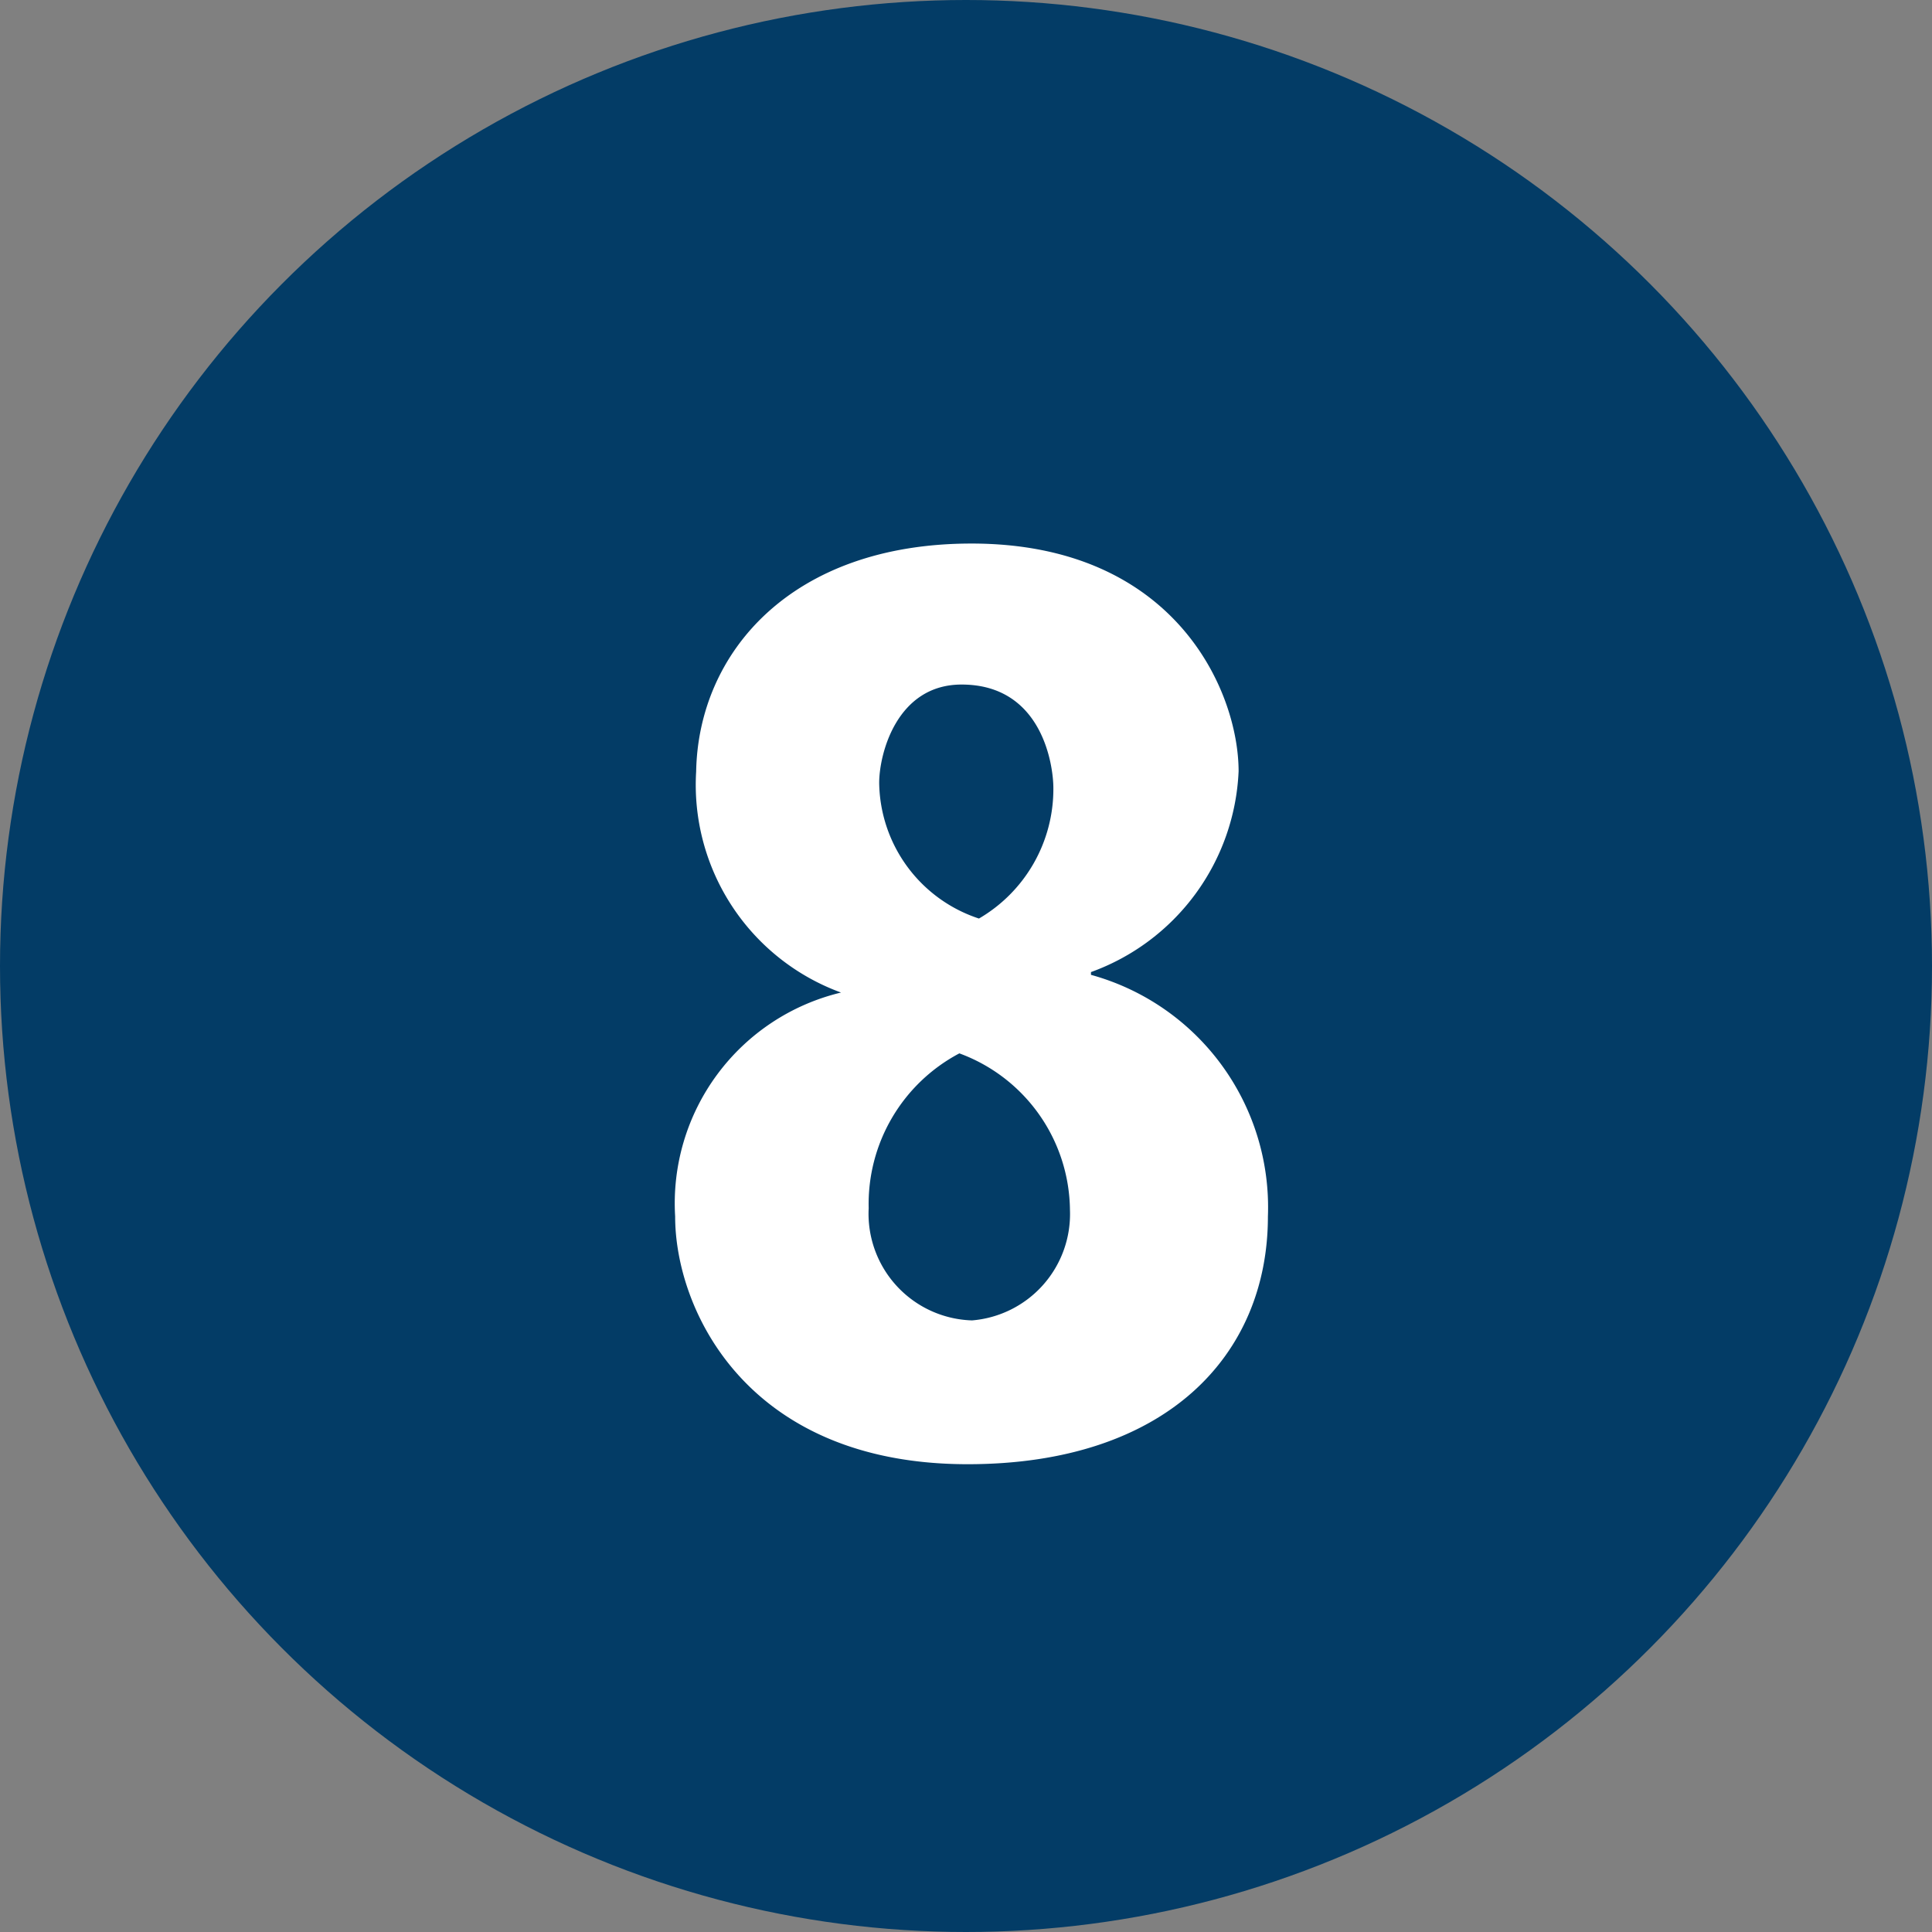 <svg xmlns="http://www.w3.org/2000/svg" viewBox="0 0 34.94 34.94"><rect x="0" y="0" width="34.94" height="34.94" fill="#808080" stroke="none"/><defs><style>.cls-1{fill:#033c66;}.cls-2{fill:#fff;}</style></defs><g id="Ebene_2" data-name="Ebene 2"><g id="Neuer_Entwurf" data-name="Neuer Entwurf"><g id="Zahlen"><circle class="cls-1" cx="17.47" cy="17.47" r="17.47"/><path class="cls-2" d="M17.57,9.83c3.68,0,4.83,2.67,4.83,4.12a4.05,4.05,0,0,1-2.67,3.63v.05A4.36,4.36,0,0,1,22.93,22c0,2.51-1.84,4.48-5.43,4.48-4,0-5.29-2.8-5.29-4.48a3.92,3.92,0,0,1,3-4.05v0a4,4,0,0,1-2.62-4C12.63,11.81,14.3,9.83,17.57,9.83Zm0,14.05a1.93,1.93,0,0,0,1.78-2,3.05,3.05,0,0,0-2-2.83,3.08,3.08,0,0,0-1.64,2.8A1.93,1.93,0,0,0,17.61,23.88Zm.12-7.26a2.71,2.71,0,0,0,1.36-2.37c0-.39-.19-1.87-1.66-1.87-1.17,0-1.49,1.25-1.49,1.78A2.62,2.62,0,0,0,17.73,16.62Z"/></g></g></g></svg>
